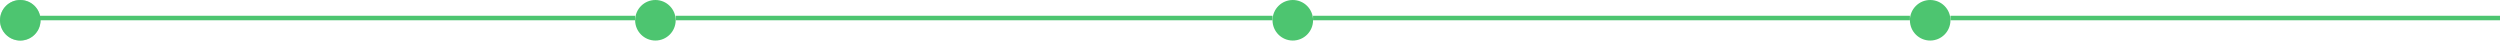 <?xml version="1.0" encoding="UTF-8"?> <svg xmlns="http://www.w3.org/2000/svg" width="1110" height="18" viewBox="0 0 1110 18" fill="none"><line x1="9" y1="8" x2="282" y2="8" stroke="#4DC570" stroke-width="2"></line><line x1="300" y1="8" x2="565" y2="8" stroke="#4DC570" stroke-width="2"></line><line x1="583" y1="8" x2="848" y2="8" stroke="#4DC570" stroke-width="2"></line><line x1="866" y1="8" x2="1110" y2="8" stroke="#4DC570" stroke-width="2"></line><circle cx="9" cy="9" r="9" fill="#4DC570"></circle><circle cx="9" cy="9" r="8.5" stroke="#4DC570" stroke-opacity="0.5"></circle><circle cx="291" cy="9" r="8.5" fill="#4DC570" stroke="#4DC570"></circle><circle cx="574" cy="9" r="8.5" fill="#4DC570" stroke="#4DC570"></circle><circle cx="857" cy="9" r="8.5" fill="#4DC570" stroke="#4DC570"></circle></svg> 